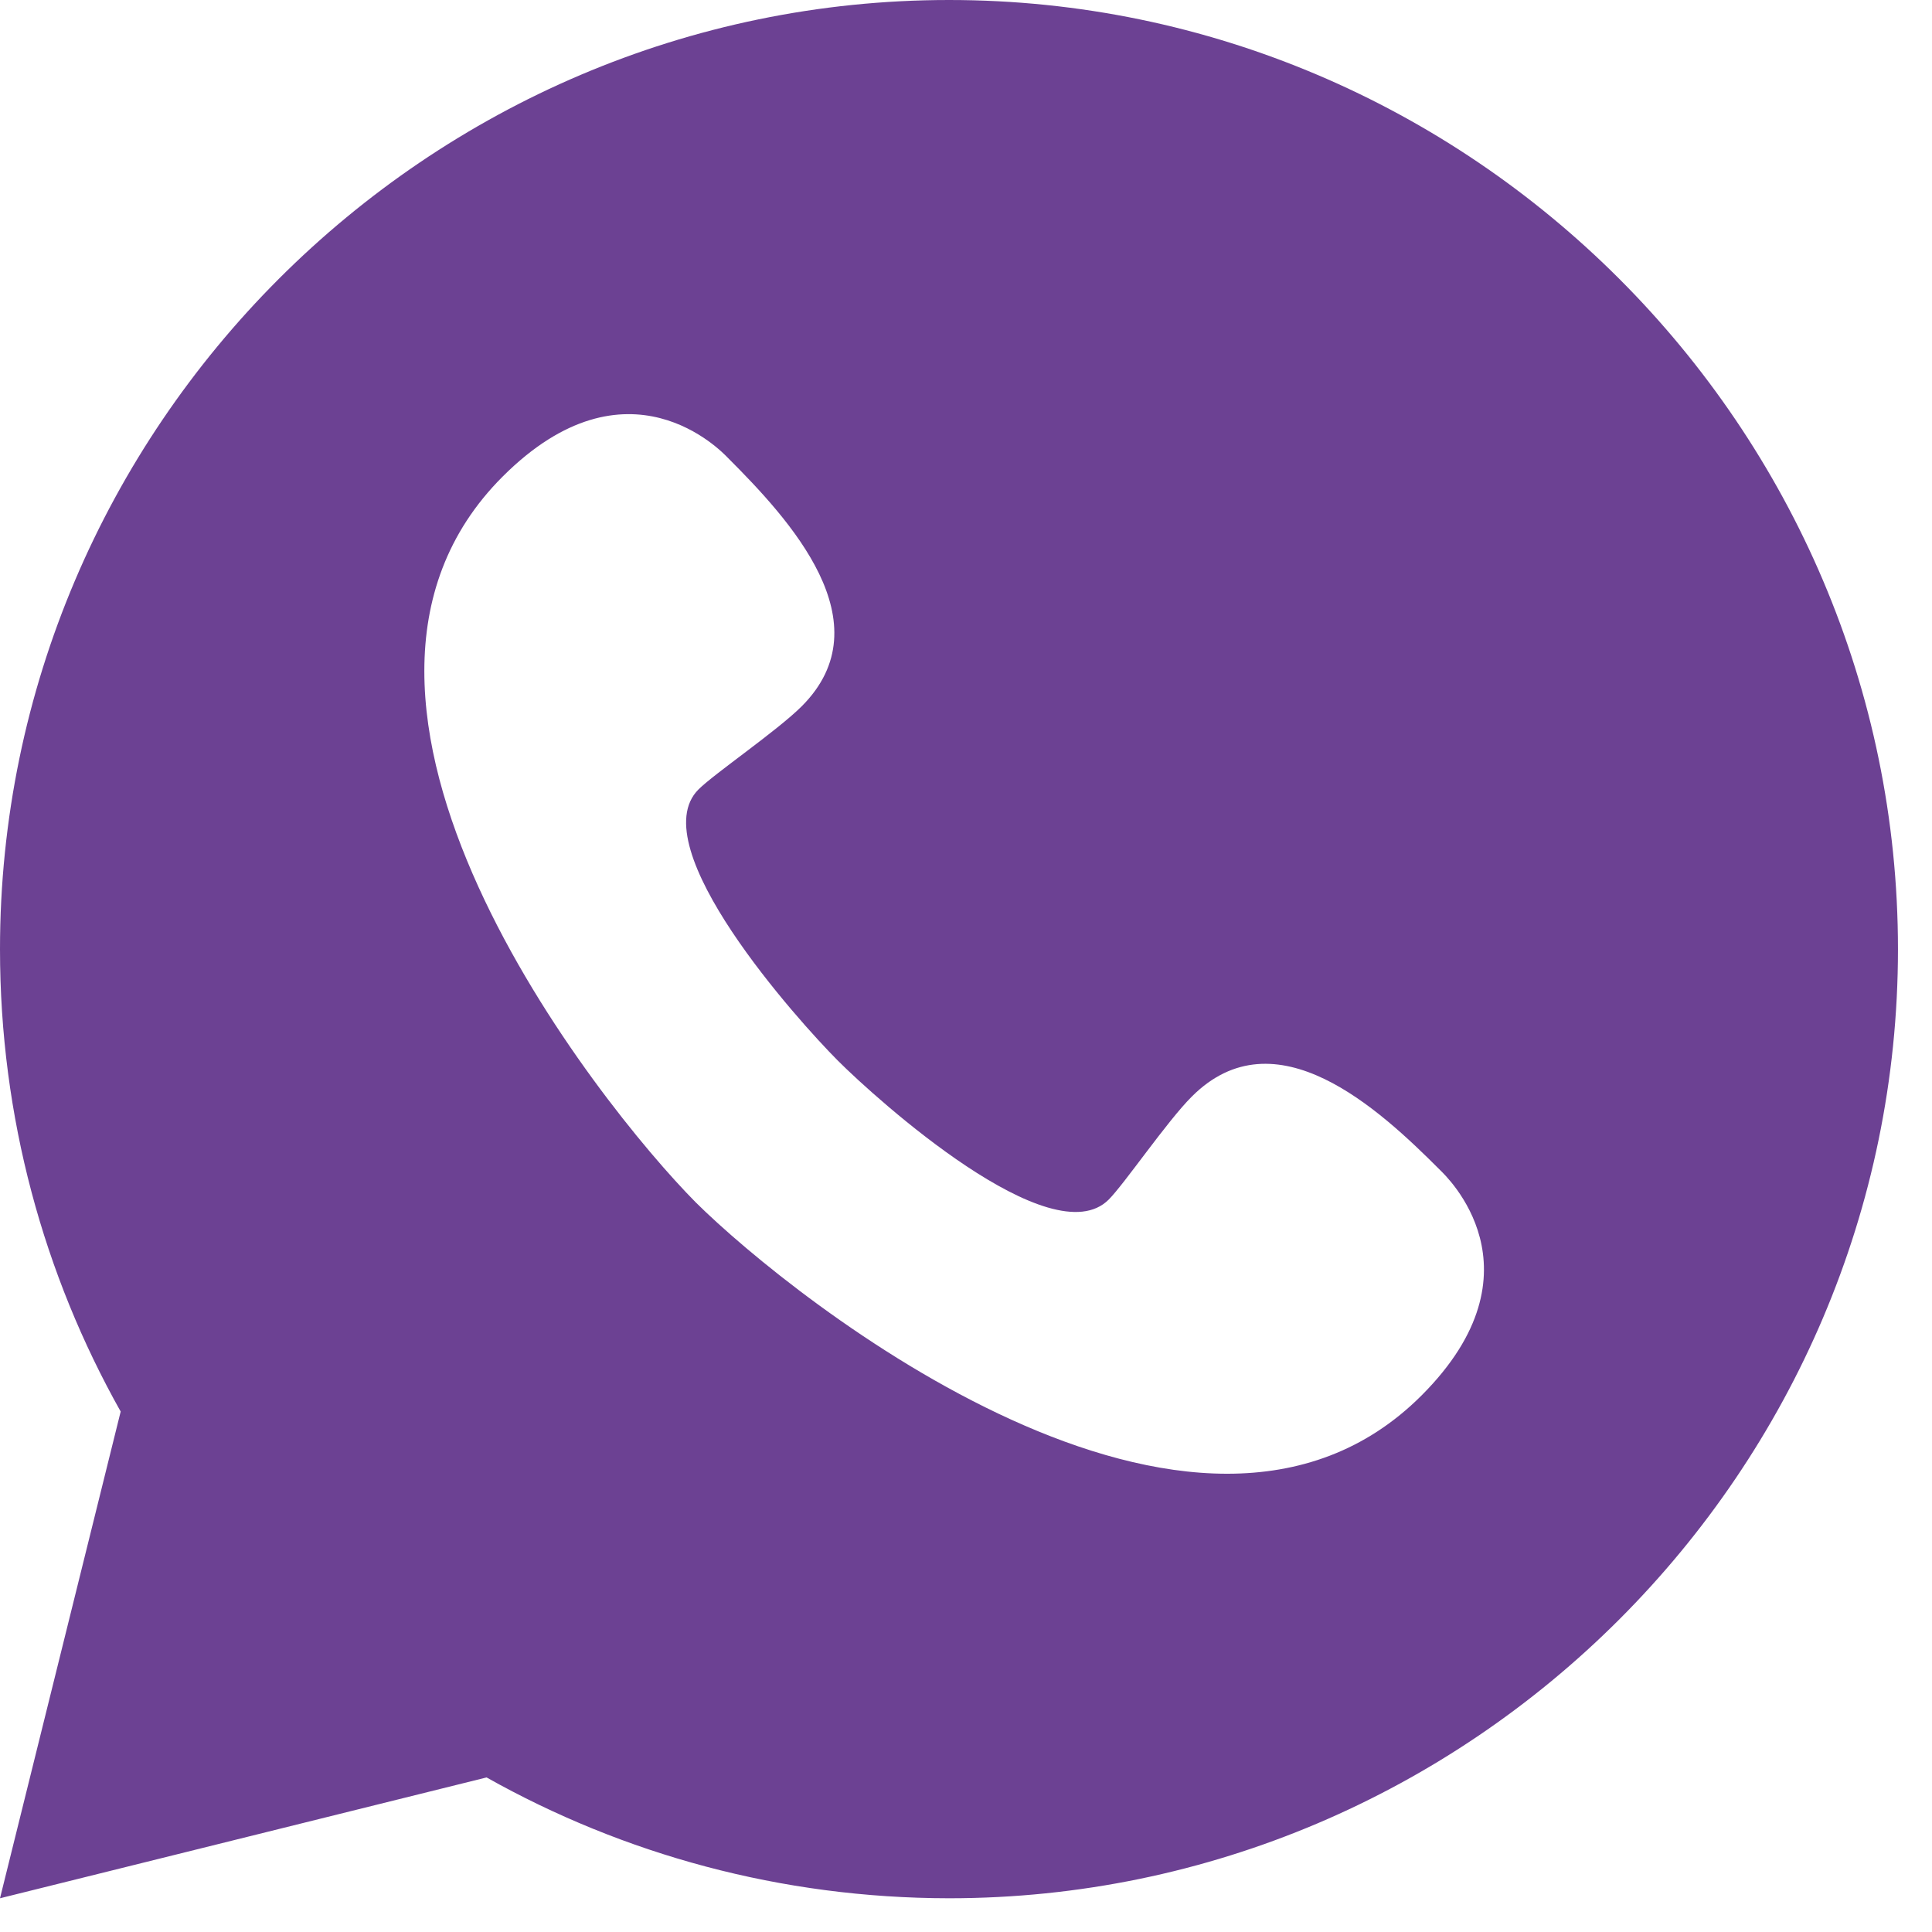 <svg width="13" height="13" viewBox="0 0 13 13" fill="none" xmlns="http://www.w3.org/2000/svg">
<path d="M6.386 12.773C9.898 12.773 12.771 9.899 12.771 6.387C12.771 2.874 9.898 0 6.386 0C2.874 8.67844e-05 0 2.875 0 6.387C7.2821e-05 7.517 0.295 8.578 0.812 9.498L0 12.773L3.274 11.96C4.194 12.477 5.255 12.772 6.386 12.773ZM9.565 9.39C8.055 10.9 5.345 8.748 4.682 8.091C4.025 7.428 1.871 4.718 3.382 3.207C4.224 2.365 4.86 3.042 4.897 3.08C5.311 3.494 5.956 4.19 5.395 4.752C5.23 4.917 4.806 5.206 4.7 5.312C4.315 5.696 5.373 6.871 5.637 7.136C5.901 7.4 7.075 8.456 7.46 8.072C7.566 7.966 7.854 7.543 8.02 7.378C8.582 6.816 9.278 7.46 9.691 7.874C9.725 7.908 10.41 8.545 9.565 9.39Z" fill="#6C4193"/>
</svg>
